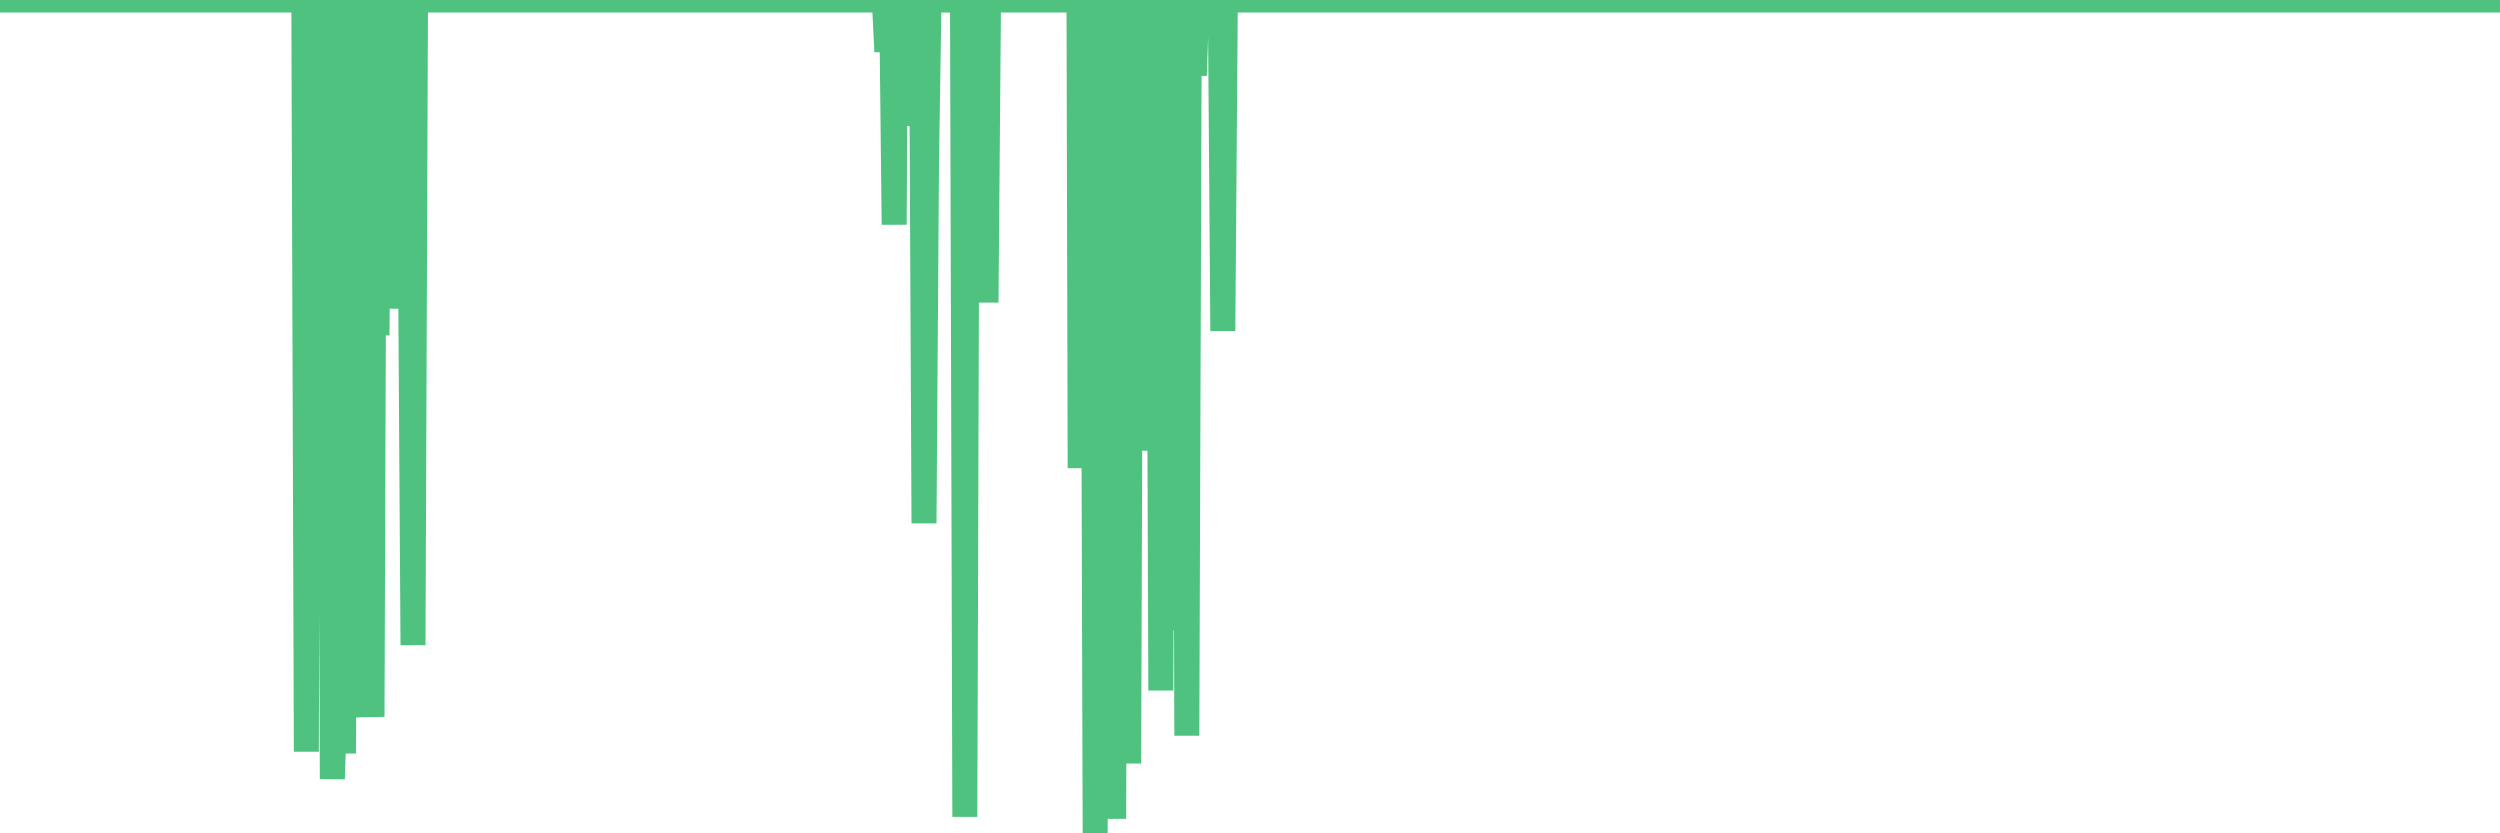 <?xml version="1.0"?><svg width="150px" height="50px" xmlns="http://www.w3.org/2000/svg" xmlns:xlink="http://www.w3.org/1999/xlink"> <polyline fill="none" stroke="#4fc280" stroke-width="1.5px" stroke-linecap="round" stroke-miterlimit="5" points="0.00,0.00 0.15,0.00 0.30,0.00 0.45,0.00 0.60,0.00 0.74,0.00 0.89,0.00 1.04,0.00 1.19,0.00 1.34,0.00 1.49,0.00 1.64,0.00 1.71,0.00 1.86,0.00 2.01,0.00 2.16,0.00 2.31,0.00 2.46,0.00 2.60,0.00 2.75,0.00 2.90,0.00 3.05,0.00 3.20,0.00 3.27,0.00 3.42,0.00 3.57,0.00 3.72,0.00 3.87,0.00 4.02,0.00 4.17,0.00 4.32,0.00 4.46,0.00 4.61,0.00 4.76,0.00 4.84,0.00 4.99,0.00 5.13,0.00 5.28,0.00 5.43,0.00 5.58,0.00 5.73,0.00 5.88,0.00 6.03,0.00 6.18,0.00 6.33,0.00 6.40,0.00 6.55,0.00 6.70,0.00 6.85,0.00 6.99,0.00 7.14,0.00 7.29,0.00 7.44,0.00 7.59,0.00 7.74,0.00 7.89,0.00 7.96,0.00 8.11,0.00 8.26,0.00 8.41,0.00 8.56,0.00 8.71,0.00 8.86,0.00 9.00,0.00 9.15,0.00 9.30,0.00 9.45,0.00 9.52,0.00 9.67,0.00 9.82,0.00 9.97,0.00 10.12,0.00 10.27,0.00 10.42,0.00 10.57,0.00 10.72,0.00 10.86,0.00 11.01,0.00 11.09,0.00 11.24,0.00 11.39,0.00 11.53,0.00 11.68,0.00 11.83,0.00 11.98,0.00 12.13,0.00 12.28,0.00 12.43,0.00 12.58,0.00 12.65,0.00 12.80,0.00 12.95,0.00 13.10,0.00 13.25,0.00 13.39,0.00 13.54,0.00 13.69,0.00 13.84,0.00 13.99,0.00 14.14,0.00 14.21,0.00 14.36,0.00 14.51,0.00 14.66,0.00 14.81,0.00 14.96,0.00 15.11,0.00 15.25,0.00 15.40,0.00 15.55,0.00 15.70,0.00 15.85,0.00 15.92,0.00 16.07,0.00 16.22,0.00 16.37,0.00 16.52,0.00 16.67,0.00 16.82,0.00 16.97,0.00 17.12,0.00 17.26,0.00 17.41,0.00 17.49,0.00 17.64,0.00 17.78,0.00 17.93,0.00 18.08,0.00 18.23,0.00 18.38,45.10 18.53,0.00 18.68,0.00 18.83,3.38 18.98,0.00 19.05,0.00 19.20,0.00 19.35,0.00 19.50,29.84 19.65,27.47 19.79,0.00 19.94,46.74 20.09,42.21 20.24,0.00 20.39,5.39 20.54,34.50 20.61,45.21 20.76,0.00 20.91,40.90 21.06,0.00 21.21,38.99 21.36,0.00 21.51,31.23 21.65,39.31 21.80,0.00 21.95,38.70 22.10,43.02 22.18,0.00 22.32,43.01 22.47,0.00 22.62,20.12 22.77,0.00 22.92,0.00 23.07,0.00 23.22,0.00 23.37,18.52 23.51,0.00 23.66,6.42 23.74,0.00 23.89,0.00 24.04,0.00 24.18,0.00 24.33,3.11 24.48,0.00 24.63,15.49 24.78,38.71 24.93,0.00 25.08,0.00 25.23,0.00 25.30,0.00 25.45,0.00 25.60,0.00 25.75,0.00 25.90,0.00 26.04,0.00 26.19,0.00 26.34,0.00 26.49,0.00 26.64,0.00 26.79,0.00 26.86,0.00 27.01,0.00 27.16,0.00 27.31,0.00 27.46,0.00 27.61,0.00 27.76,0.00 27.91,0.00 28.05,0.00 28.20,0.00 28.35,0.00 28.43,0.00 28.57,0.00 28.72,0.00 28.87,0.00 29.02,0.00 29.17,0.00 29.32,0.00 29.47,0.00 29.62,0.00 29.77,0.00 29.91,0.00 30.06,0.00 30.14,0.00 30.29,0.00 30.44,0.00 30.58,0.00 30.73,0.00 30.88,0.00 31.03,0.00 31.18,0.00 31.33,0.00 31.48,0.00 31.63,0.00 31.70,0.00 31.85,0.00 32.00,0.00 32.15,0.00 32.30,0.00 32.44,0.00 32.59,0.00 32.74,0.00 32.89,0.00 33.04,0.00 33.19,0.00 33.26,0.00 33.41,0.00 33.56,0.00 33.71,0.00 33.86,0.00 34.01,0.00 34.16,0.00 34.30,0.00 34.45,0.00 34.60,0.00 34.75,0.00 34.83,0.00 34.97,0.00 35.12,0.00 35.27,0.00 35.42,0.00 35.57,0.00 35.72,0.00 35.87,0.00 36.02,0.00 36.17,0.00 36.31,0.00 36.39,0.00 36.54,0.00 36.69,0.00 36.83,0.00 36.98,0.00 37.13,0.00 37.28,0.00 37.43,0.00 37.58,0.00 37.73,0.00 37.88,0.00 37.95,0.00 38.10,0.00 38.25,0.00 38.40,0.00 38.55,0.00 38.70,0.00 38.84,0.00 38.99,0.00 39.14,0.00 39.29,0.00 39.44,0.00 39.51,0.00 39.66,0.00 39.81,0.00 39.96,0.00 40.11,0.00 40.26,0.00 40.41,0.00 40.56,0.00 40.70,0.00 40.85,0.00 41.00,0.00 41.08,0.00 41.23,0.00 41.37,0.00 41.52,0.00 41.67,0.00 41.82,0.00 41.97,0.00 42.12,0.00 42.27,0.00 42.42,0.00 42.56,0.00 42.64,0.00 42.79,0.00 42.94,0.00 43.09,0.00 43.23,0.00 43.38,0.00 43.53,0.00 43.68,0.00 43.83,0.00 43.98,0.00 44.13,0.00 44.28,0.00 44.35,0.00 44.50,0.00 44.65,0.00 44.80,0.00 44.95,0.00 45.09,0.00 45.24,0.00 45.39,0.00 45.54,0.00 45.69,0.00 45.84,0.00 45.91,0.00 46.06,0.00 46.21,0.00 46.36,0.00 46.51,0.00 46.66,0.00 46.81,0.00 46.96,0.00 47.10,0.00 47.25,0.00 47.40,0.00 47.48,0.00 47.62,0.00 47.77,0.00 47.92,0.00 48.07,0.00 48.22,0.00 48.37,0.00 48.52,0.00 48.67,0.00 48.82,0.00 48.96,0.00 49.04,0.00 49.19,0.00 49.34,0.00 49.49,0.00 49.63,0.00 49.78,0.00 49.93,0.00 50.08,0.00 50.23,0.00 50.38,0.00 50.53,0.00 50.60,0.00 50.75,0.00 50.90,0.00 51.05,0.00 51.20,0.00 51.35,0.00 51.49,0.00 51.64,0.00 51.79,0.00 51.94,0.00 52.09,0.00 52.16,0.00 52.31,0.00 52.46,0.00 52.61,0.00 52.76,0.00 52.91,0.00 53.06,0.00 53.21,3.10 53.35,0.00 53.50,0.00 53.65,13.48 53.73,0.00 53.88,0.00 54.02,0.00 54.17,0.00 54.32,0.00 54.47,7.54 54.62,0.00 54.77,0.00 54.92,0.00 55.07,0.00 55.22,0.00 55.29,0.00 55.44,31.40 55.59,9.81 55.74,0.00 55.88,0.00 56.03,0.00 56.18,0.00 56.33,0.00 56.48,0.00 56.63,0.00 56.78,0.00 56.85,0.00 57.00,0.00 57.15,0.00 57.30,0.00 57.45,0.00 57.60,0.00 57.75,0.00 57.89,49.01 58.04,0.00 58.19,0.00 58.34,0.00 58.49,0.00 58.56,0.00 58.71,0.00 58.86,0.00 59.01,0.00 59.16,18.15 59.31,0.00 59.46,0.00 59.61,0.00 59.75,0.00 59.90,0.00 60.05,0.00 60.13,0.00 60.28,0.00 60.42,0.00 60.57,0.00 60.72,0.00 60.87,0.00 61.02,0.00 61.17,0.00 61.32,0.00 61.47,0.00 61.61,0.00 61.69,0.00 61.84,0.00 61.99,0.00 62.14,0.00 62.28,0.00 62.43,0.00 62.58,0.00 62.73,0.00 62.88,0.00 63.03,0.00 63.18,0.00 63.25,0.00 63.40,0.00 63.55,0.00 63.70,0.00 63.85,0.00 64.00,0.00 64.14,0.00 64.29,0.00 64.44,0.00 64.59,0.00 64.74,0.00 64.81,28.09 64.96,0.00 65.11,0.00 65.26,0.00 65.41,21.18 65.56,0.00 65.71,50.00 65.86,0.00 66.01,0.00 66.15,0.00 66.30,0.00 66.38,0.00 66.53,0.00 66.67,0.00 66.82,49.13 66.97,0.00 67.12,0.00 67.27,0.00 67.42,0.00 67.57,0.00 67.72,45.81 67.87,0.00 67.94,0.00 68.09,0.00 68.24,0.00 68.39,0.00 68.54,0.00 68.68,0.00 68.83,0.00 68.98,0.00 69.13,27.04 69.28,0.16 69.43,0.00 69.50,0.00 69.65,41.43 69.80,0.00 69.95,0.00 70.10,0.00 70.25,0.00 70.40,37.82 70.54,0.00 70.69,0.00 70.84,0.00 70.99,0.00 71.07,0.00 71.21,44.14 71.36,0.00 71.51,0.00 71.66,4.53 71.81,0.00 71.96,0.00 72.11,0.00 72.26,0.00 72.40,0.00 72.55,0.00 72.70,0.00 72.78,0.00 72.93,0.00 73.07,0.00 73.22,0.00 73.37,19.86 73.52,0.00 73.67,0.00 73.82,0.00 73.97,0.00 74.12,0.00 74.27,0.00 74.34,0.00 74.49,0.00 74.64,0.00 74.79,0.00 74.93,0.00 75.08,0.00 75.23,0.00 75.38,0.00 75.53,0.00 75.68,0.00 75.83,0.00 75.90,0.00 76.05,0.00 76.20,0.00 76.35,0.00 76.50,0.00 76.65,0.00 76.80,0.00 76.94,0.00 77.09,0.00 77.24,0.00 77.39,0.00 77.46,0.00 77.61,0.00 77.76,0.00 77.91,0.00 78.06,0.00 78.21,0.00 78.36,0.00 78.51,0.00 78.66,0.00 78.80,0.00 78.95,0.00 79.03,0.00 79.18,0.00 79.33,0.00 79.47,0.00 79.62,0.00 79.77,0.00 79.92,0.00 80.07,0.00 80.22,0.00 80.37,0.00 80.52,0.00 80.59,0.00 80.74,0.00 80.89,0.00 81.04,0.00 81.19,0.00 81.33,0.00 81.48,0.00 81.63,0.00 81.78,0.00 81.93,0.00 82.08,0.00 82.15,0.00 82.30,0.00 82.45,0.00 82.60,0.00 82.75,0.00 82.90,0.00 83.05,0.00 83.19,0.00 83.34,0.00 83.49,0.00 83.64,0.00 83.72,0.00 83.86,0.00 84.01,0.00 84.16,0.00 84.31,0.00 84.46,0.00 84.61,0.00 84.76,0.00 84.91,0.00 85.06,0.00 85.20,0.00 85.28,0.00 85.43,0.00 85.58,0.00 85.72,0.00 85.87,0.00 86.02,0.00 86.17,0.00 86.32,0.00 86.47,0.00 86.62,0.00 86.77,0.00 86.92,0.00 86.99,0.00 87.14,0.00 87.29,0.00 87.44,0.00 87.59,0.00 87.73,0.00 87.88,0.00 88.03,0.00 88.18,0.00 88.33,0.00 88.48,0.00 88.55,0.00 88.70,0.00 88.85,0.00 89.00,0.00 89.15,0.00 89.30,0.00 89.45,0.00 89.59,0.00 89.74,0.00 89.89,0.00 90.04,0.00 90.12,0.00 90.26,0.00 90.41,0.00 90.56,0.00 90.71,0.00 90.86,0.00 91.01,0.00 91.16,0.00 91.31,0.00 91.45,0.00 91.60,0.00 91.68,0.00 91.83,0.00 91.98,0.00 92.12,0.00 92.27,0.00 92.42,0.00 92.57,0.00 92.72,0.00 92.87,0.00 93.02,0.00 93.17,0.00 93.24,0.00 93.39,0.00 93.54,0.00 93.69,0.00 93.84,0.00 93.98,0.00 94.13,0.00 94.28,0.00 94.43,0.00 94.58,0.00 94.73,0.00 94.80,0.00 94.95,0.00 95.10,0.00 95.25,0.00 95.40,0.00 95.55,0.00 95.70,0.00 95.85,0.00 95.99,0.00 96.14,0.00 96.29,0.00 96.37,0.00 96.51,0.00 96.66,0.00 96.81,0.00 96.96,0.00 97.11,0.00 97.26,0.00 97.41,0.00 97.56,0.00 97.71,0.00 97.85,0.00 97.93,0.00 98.08,0.00 98.23,0.00 98.38,0.00 98.52,0.00 98.67,0.00 98.82,0.00 98.97,0.00 99.12,0.00 99.27,0.00 99.42,0.00 99.49,0.00 99.64,0.00 150.00,0.00 "/></svg>